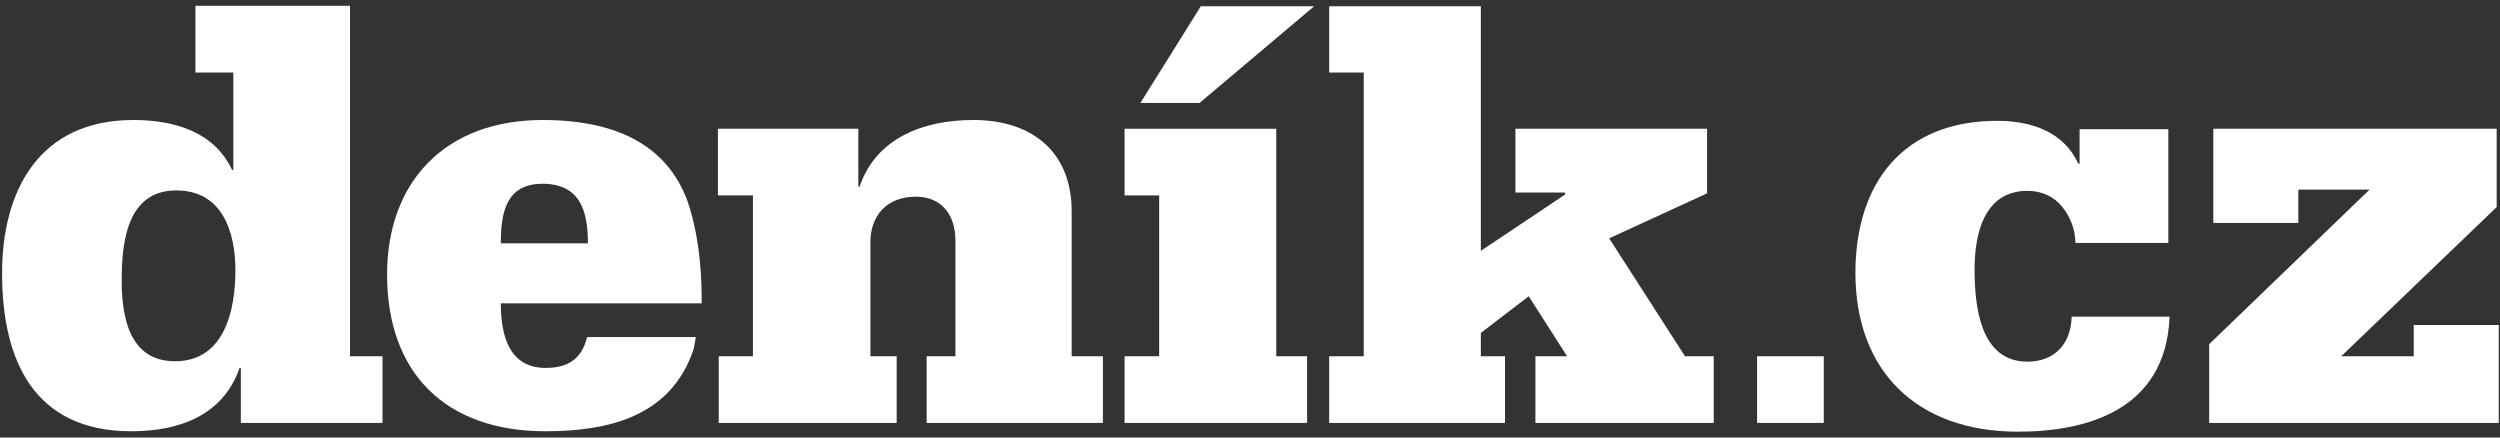 <svg xmlns="http://www.w3.org/2000/svg" xmlns:xlink="http://www.w3.org/1999/xlink" id="Vrstva_1" x="0px" y="0px" viewBox="0 0 600 105" xml:space="preserve"><rect x="0" y="0" width="600" height="105" fill="#333333" stroke="none"/><g>	<polygon fill="#FFFFFF" points="315.4,1.5 287.9,24.7 273.7,24.7 288.2,1.5  "></polygon>	<polygon fill="#FFFFFF" points="319,85.5 327.3,85.5 327.3,17.4 319,17.4 319,1.5 355.4,1.5 355.4,60.2 375.6,46.7 375.6,46.2   363.7,46.2 363.7,30.9 409.7,30.9 409.7,46.4 386.2,57.2 404.4,85.5 411.3,85.5 411.3,101.5 368.5,101.5 368.5,85.5 376.1,85.5   366.9,71.1 355.4,79.9 355.4,85.5 361.2,85.5 361.2,101.5 319,101.5  "></polygon>	<g>		<path fill="#FFFFFF" d="M141.1,58.4c0-7.5-1.7-14.3-10.9-14.3c-8.9,0-10,7.2-10,14.3H141.1z M120.2,72.9c0,7.2,1.8,15.4,10.7,15.4   c5.4,0,8.7-2.1,10-7.4H167c-0.2,1-0.3,2.1-0.6,3.1c-5.4,15.8-20,19.5-35.5,19.5c-23.9,0-38-13.9-38-37.6   c0-22.5,14.2-37.1,37.3-37.1c21.6,0,30.7,9,34.6,18.9c3.6,10.1,3.6,21,3.6,25.1H120.2z"></path>		<path fill="#FFFFFF" d="M172.3,85.5h8.4V46.9h-8.4v-16H206v13.9h0.3c4-11.8,15.5-16,27.3-16c14.5,0,23.6,8,23.6,21.9v34.8h7.5v16   h-42.3v-16h6.9V57.7c0-6.1-3.3-10.5-9.5-10.5c-7,0-10.9,4.6-10.9,10.9v27.4h6.3v16h-42.7V85.5z"></path>	</g>	<polygon fill="#FFFFFF" points="269.9,101.5 269.9,85.5 278.2,85.5 278.2,46.9 269.9,46.9 269.9,30.9 306.3,30.9 306.3,85.5   313.7,85.5 313.7,101.5  "></polygon>	<g>		<path fill="#FFFFFF" d="M56.5,64.9c0-9.2-3.1-19.2-14.2-19.2c-11.8,0-13.1,12.4-13.1,21.6c0,8.9,1.9,19.4,12.8,19.4   C53.9,86.7,56.5,74.4,56.5,64.9 M84,85.5h7.8v16h-34V88.3h-0.3c-4,11.5-14.6,15.2-26,15.2c-23.4,0-31-17.1-31-37.9   c0-20,9-36.8,31.5-36.8c9.6,0,19.4,2.7,23.7,12h0.3V17.4h-9.1v-16H84V85.5z"></path>	</g>	<path fill="#FFFFFF" d="M437.7,85.5v16h-16v-16H437.7z"></path>	<g>		<path fill="#FFFFFF" d="M520.5,58.3h-22.4c0-3.2-1.3-6.4-3.2-8.7c-1.9-2.4-4.9-3.8-8.3-3.8c-10.5,0-12.7,10.5-12.7,18.8   c0,8.6,1.2,22.2,12.7,22.2c3.4,0,6.1-1.2,7.8-3.1c1.8-1.9,2.7-4.6,2.8-7.7h23.5c-0.9,22.8-20.5,27.6-36.4,27.6   c-24.2,0-39-14.5-39-38.1c0-21.6,11.5-36.5,34-36.5c8.4,0,16,2.7,19.5,10.3h0.3v-8.3h21.3V58.3z"></path>		<path fill="#FFFFFF" d="M530.1,82.7l38.6-37.2h-17.1v8h-20.4V30.9h68v18.8l-37.3,35.8h17.4v-7.5h20.4v23.5h-69.5V82.7z"></path>	</g></g></svg>
